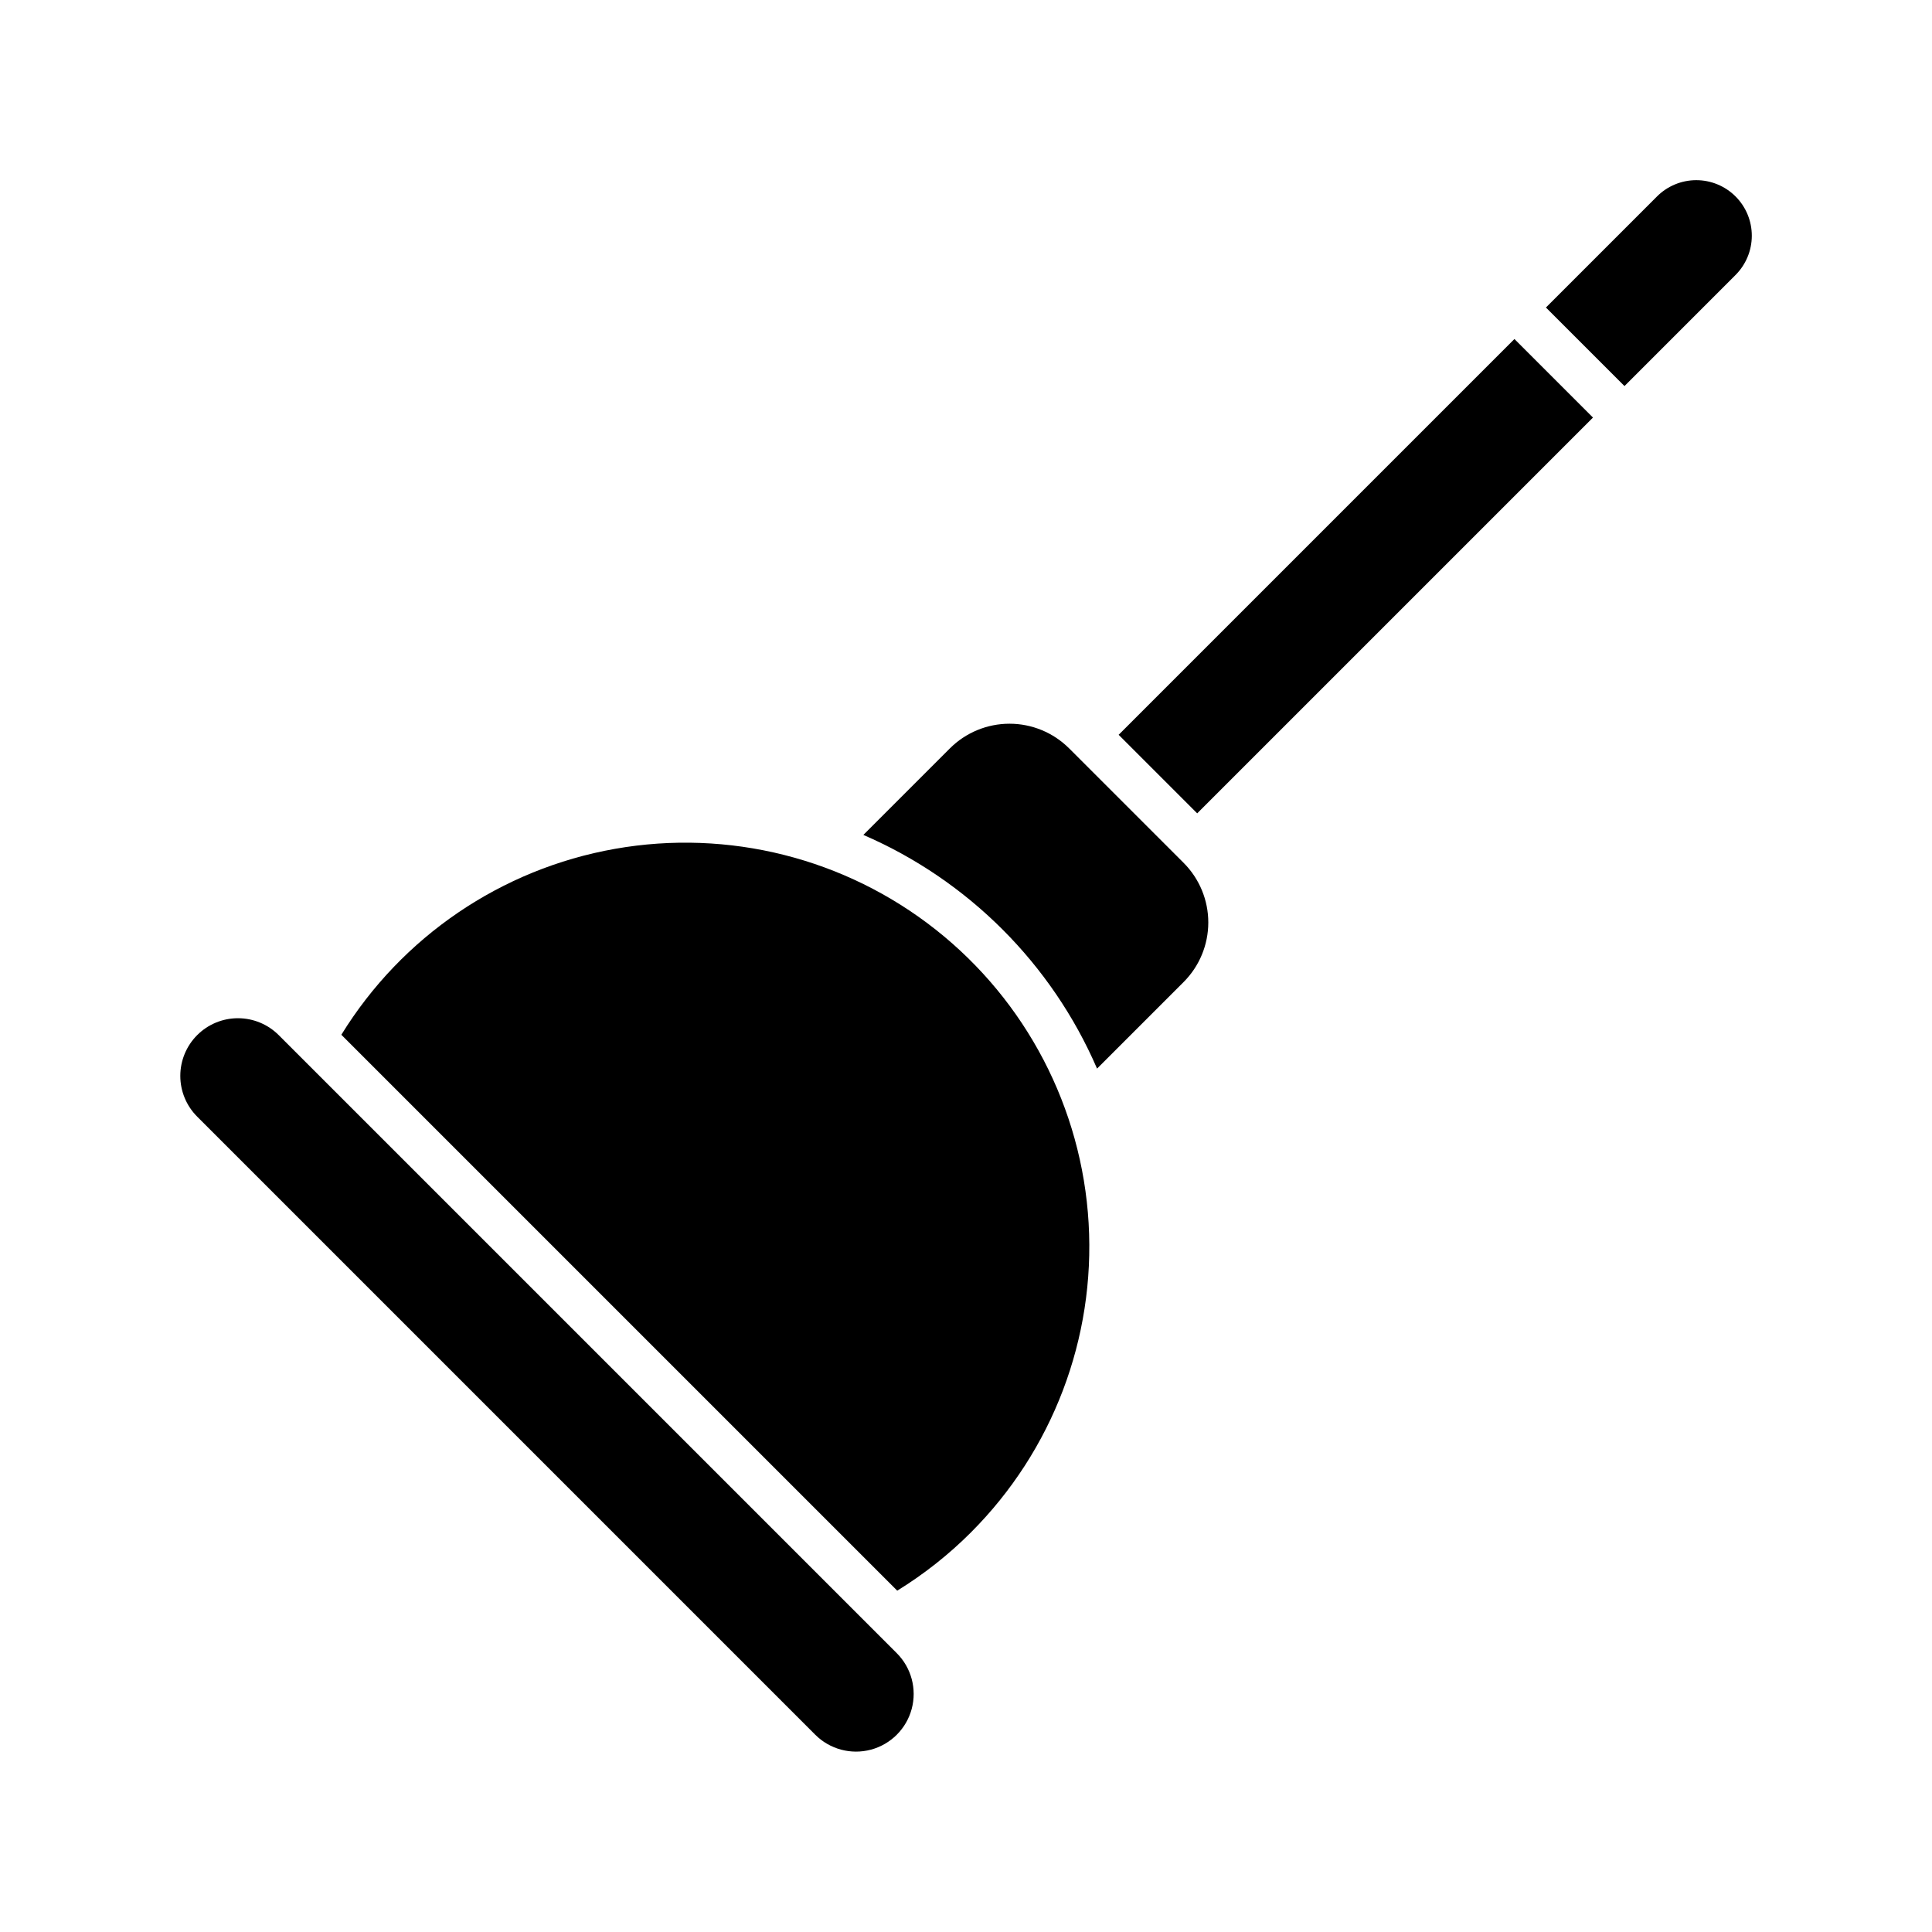 <?xml version="1.0" encoding="UTF-8"?>
<!-- The Best Svg Icon site in the world: iconSvg.co, Visit us! https://iconsvg.co -->
<svg fill="#000000" width="800px" height="800px" version="1.1" viewBox="144 144 512 512" xmlns="http://www.w3.org/2000/svg">
 <g>
  <path d="m440.45 338.73 104.89-104.89 20.816 20.816-104.89 104.89z"/>
  <path d="m603.88 216.93c2.785-2.758 4.359-6.508 4.367-10.426 0.012-3.918-1.539-7.676-4.309-10.445-2.769-2.769-6.531-4.324-10.449-4.312-3.918 0.012-7.668 1.582-10.422 4.367l-29.379 29.379 20.816 20.816z"/>
  <path d="m434.73 427.19 22.941-22.941c4.188-4.188 6.539-9.867 6.539-15.793 0-5.922-2.352-11.602-6.539-15.793l-30.34-30.34h-0.004c-4.191-4.184-9.871-6.531-15.793-6.531-5.926 0-11.605 2.348-15.797 6.531l-22.938 22.938c27.773 12.012 49.922 34.16 61.934 61.934z"/>
  <path d="m360.05 603.72c3.859 3.859 9.484 5.367 14.758 3.957 5.273-1.414 9.391-5.531 10.805-10.805 1.41-5.273-0.094-10.898-3.953-14.758l-163.77-163.77c-2.863-2.879-6.754-4.5-10.812-4.504-4.059-0.008-7.953 1.605-10.82 4.473-2.871 2.871-4.481 6.766-4.477 10.824 0.004 4.059 1.625 7.949 4.504 10.812z"/>
  <path d="m401.33 550.08c21.609-21.613 32.953-51.434 31.168-81.945-1.785-30.516-16.523-58.809-40.504-77.758-23.984-18.949-54.922-26.746-85.02-21.426-30.098 5.32-56.484 23.25-72.516 49.273l147.32 147.32c7.098-4.375 13.66-9.562 19.555-15.461z"/>
 </g>
</svg>